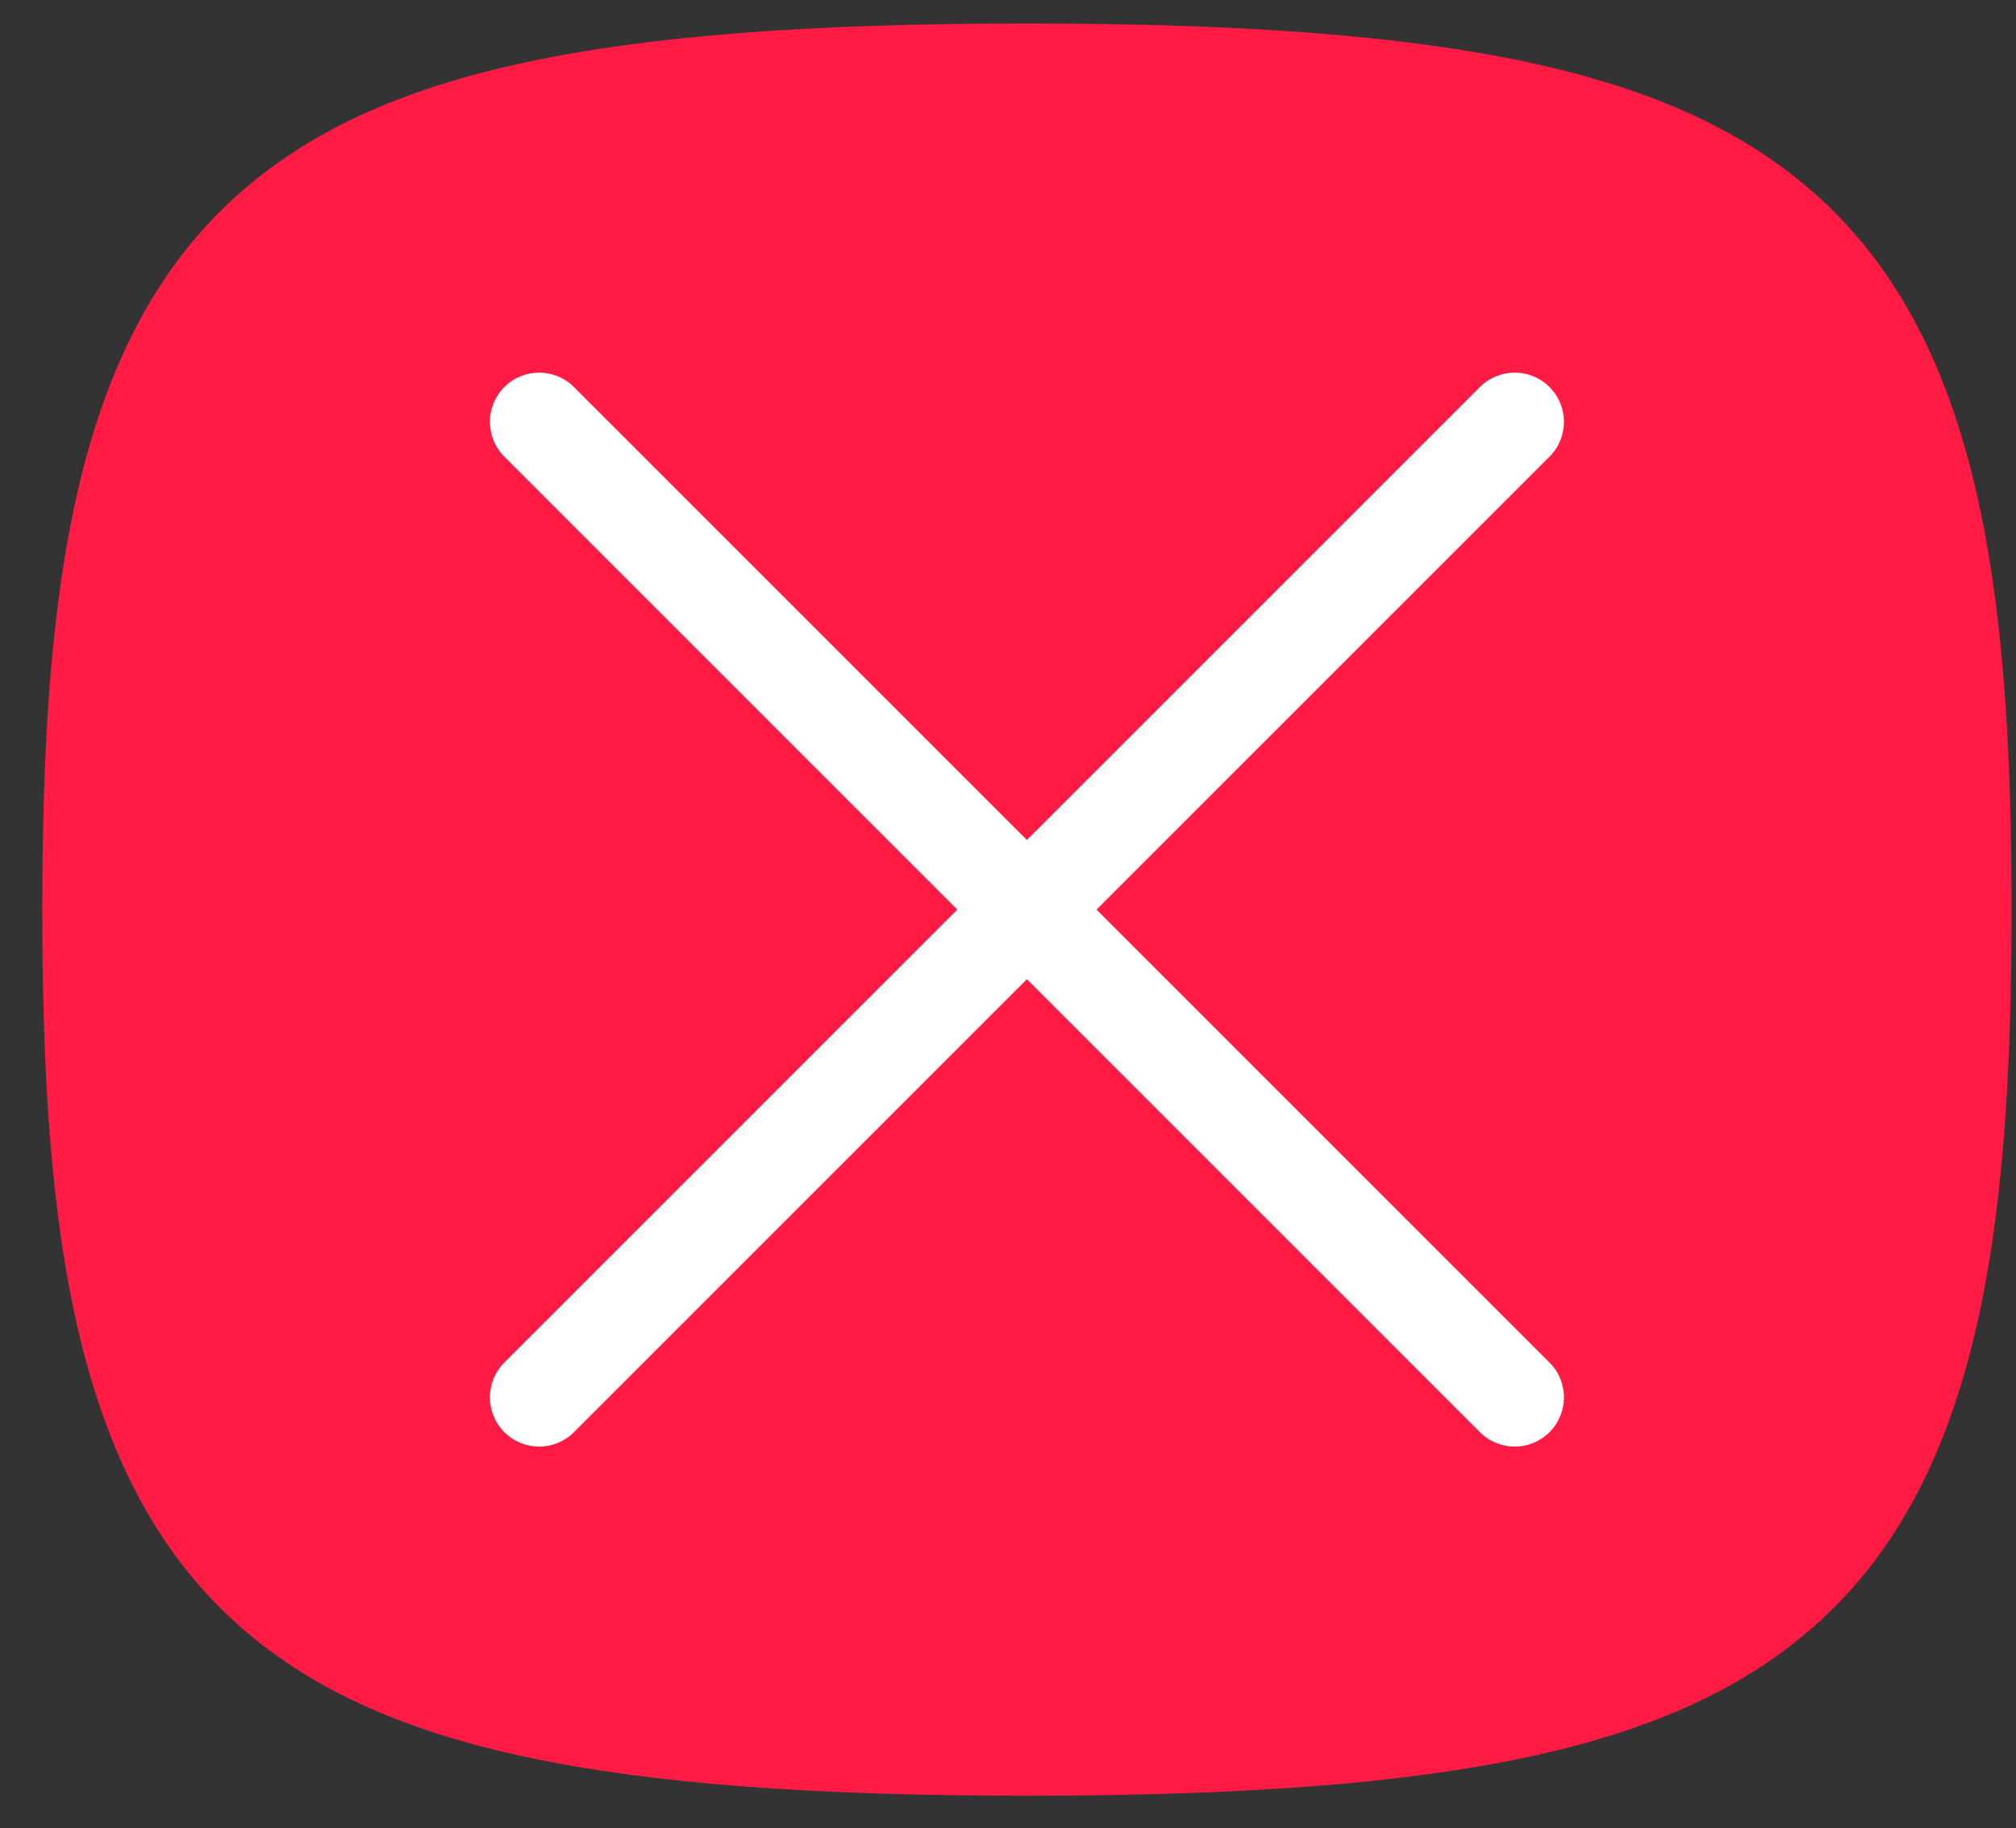 <svg width="43" height="39" viewBox="0 0 43 39" fill="none" xmlns="http://www.w3.org/2000/svg">
<rect x="0" y="0" width="43" height="39" fill="#333333" stroke="none"/>
<path d="M41.855 19.403C41.855 34.209 38.285 37.254 21.904 37.254C5.523 37.254 1.952 34.209 1.952 19.403C1.952 4.597 5.523 1.552 21.904 1.552C38.285 1.552 41.855 4.597 41.855 19.403Z" fill="#FF1B44"/>
<path d="M21.904 38.304C12.75 38.304 8.035 37.284 5.088 34.666C1.614 31.58 0.902 26.332 0.902 19.403C0.902 12.473 1.614 7.226 5.088 4.14C8.035 1.522 12.75 0.501 21.904 0.501C31.058 0.501 35.773 1.522 38.72 4.14C42.193 7.226 42.905 12.473 42.905 19.403C42.905 26.332 42.193 31.58 38.72 34.666C35.773 37.284 31.058 38.304 21.904 38.304ZM21.904 2.602C13.324 2.602 9 3.473 6.483 5.71C3.978 7.935 3.002 11.774 3.002 19.403C3.002 27.032 3.978 30.871 6.483 33.096C9 35.332 13.324 36.204 21.904 36.204C30.483 36.204 34.807 35.332 37.325 33.096C39.829 30.871 40.805 27.032 40.805 19.403C40.805 11.774 39.829 7.935 37.325 5.71C34.807 3.473 30.483 2.602 21.904 2.602Z" fill="#FF1B44"/>
<path d="M32.308 30.857C32.039 30.857 31.77 30.754 31.565 30.549L10.757 9.741C10.347 9.331 10.347 8.666 10.757 8.256C11.167 7.846 11.832 7.846 12.242 8.256L33.05 29.064C33.461 29.474 33.461 30.139 33.05 30.549C32.845 30.754 32.577 30.857 32.308 30.857Z" fill="white"/>
<path d="M11.5 30.857C11.231 30.857 10.962 30.754 10.757 30.549C10.347 30.139 10.347 29.474 10.757 29.064L31.565 8.256C31.976 7.846 32.64 7.846 33.05 8.256C33.461 8.666 33.461 9.331 33.05 9.741L12.242 30.549C12.037 30.754 11.768 30.857 11.5 30.857Z" fill="white"/>
</svg>
